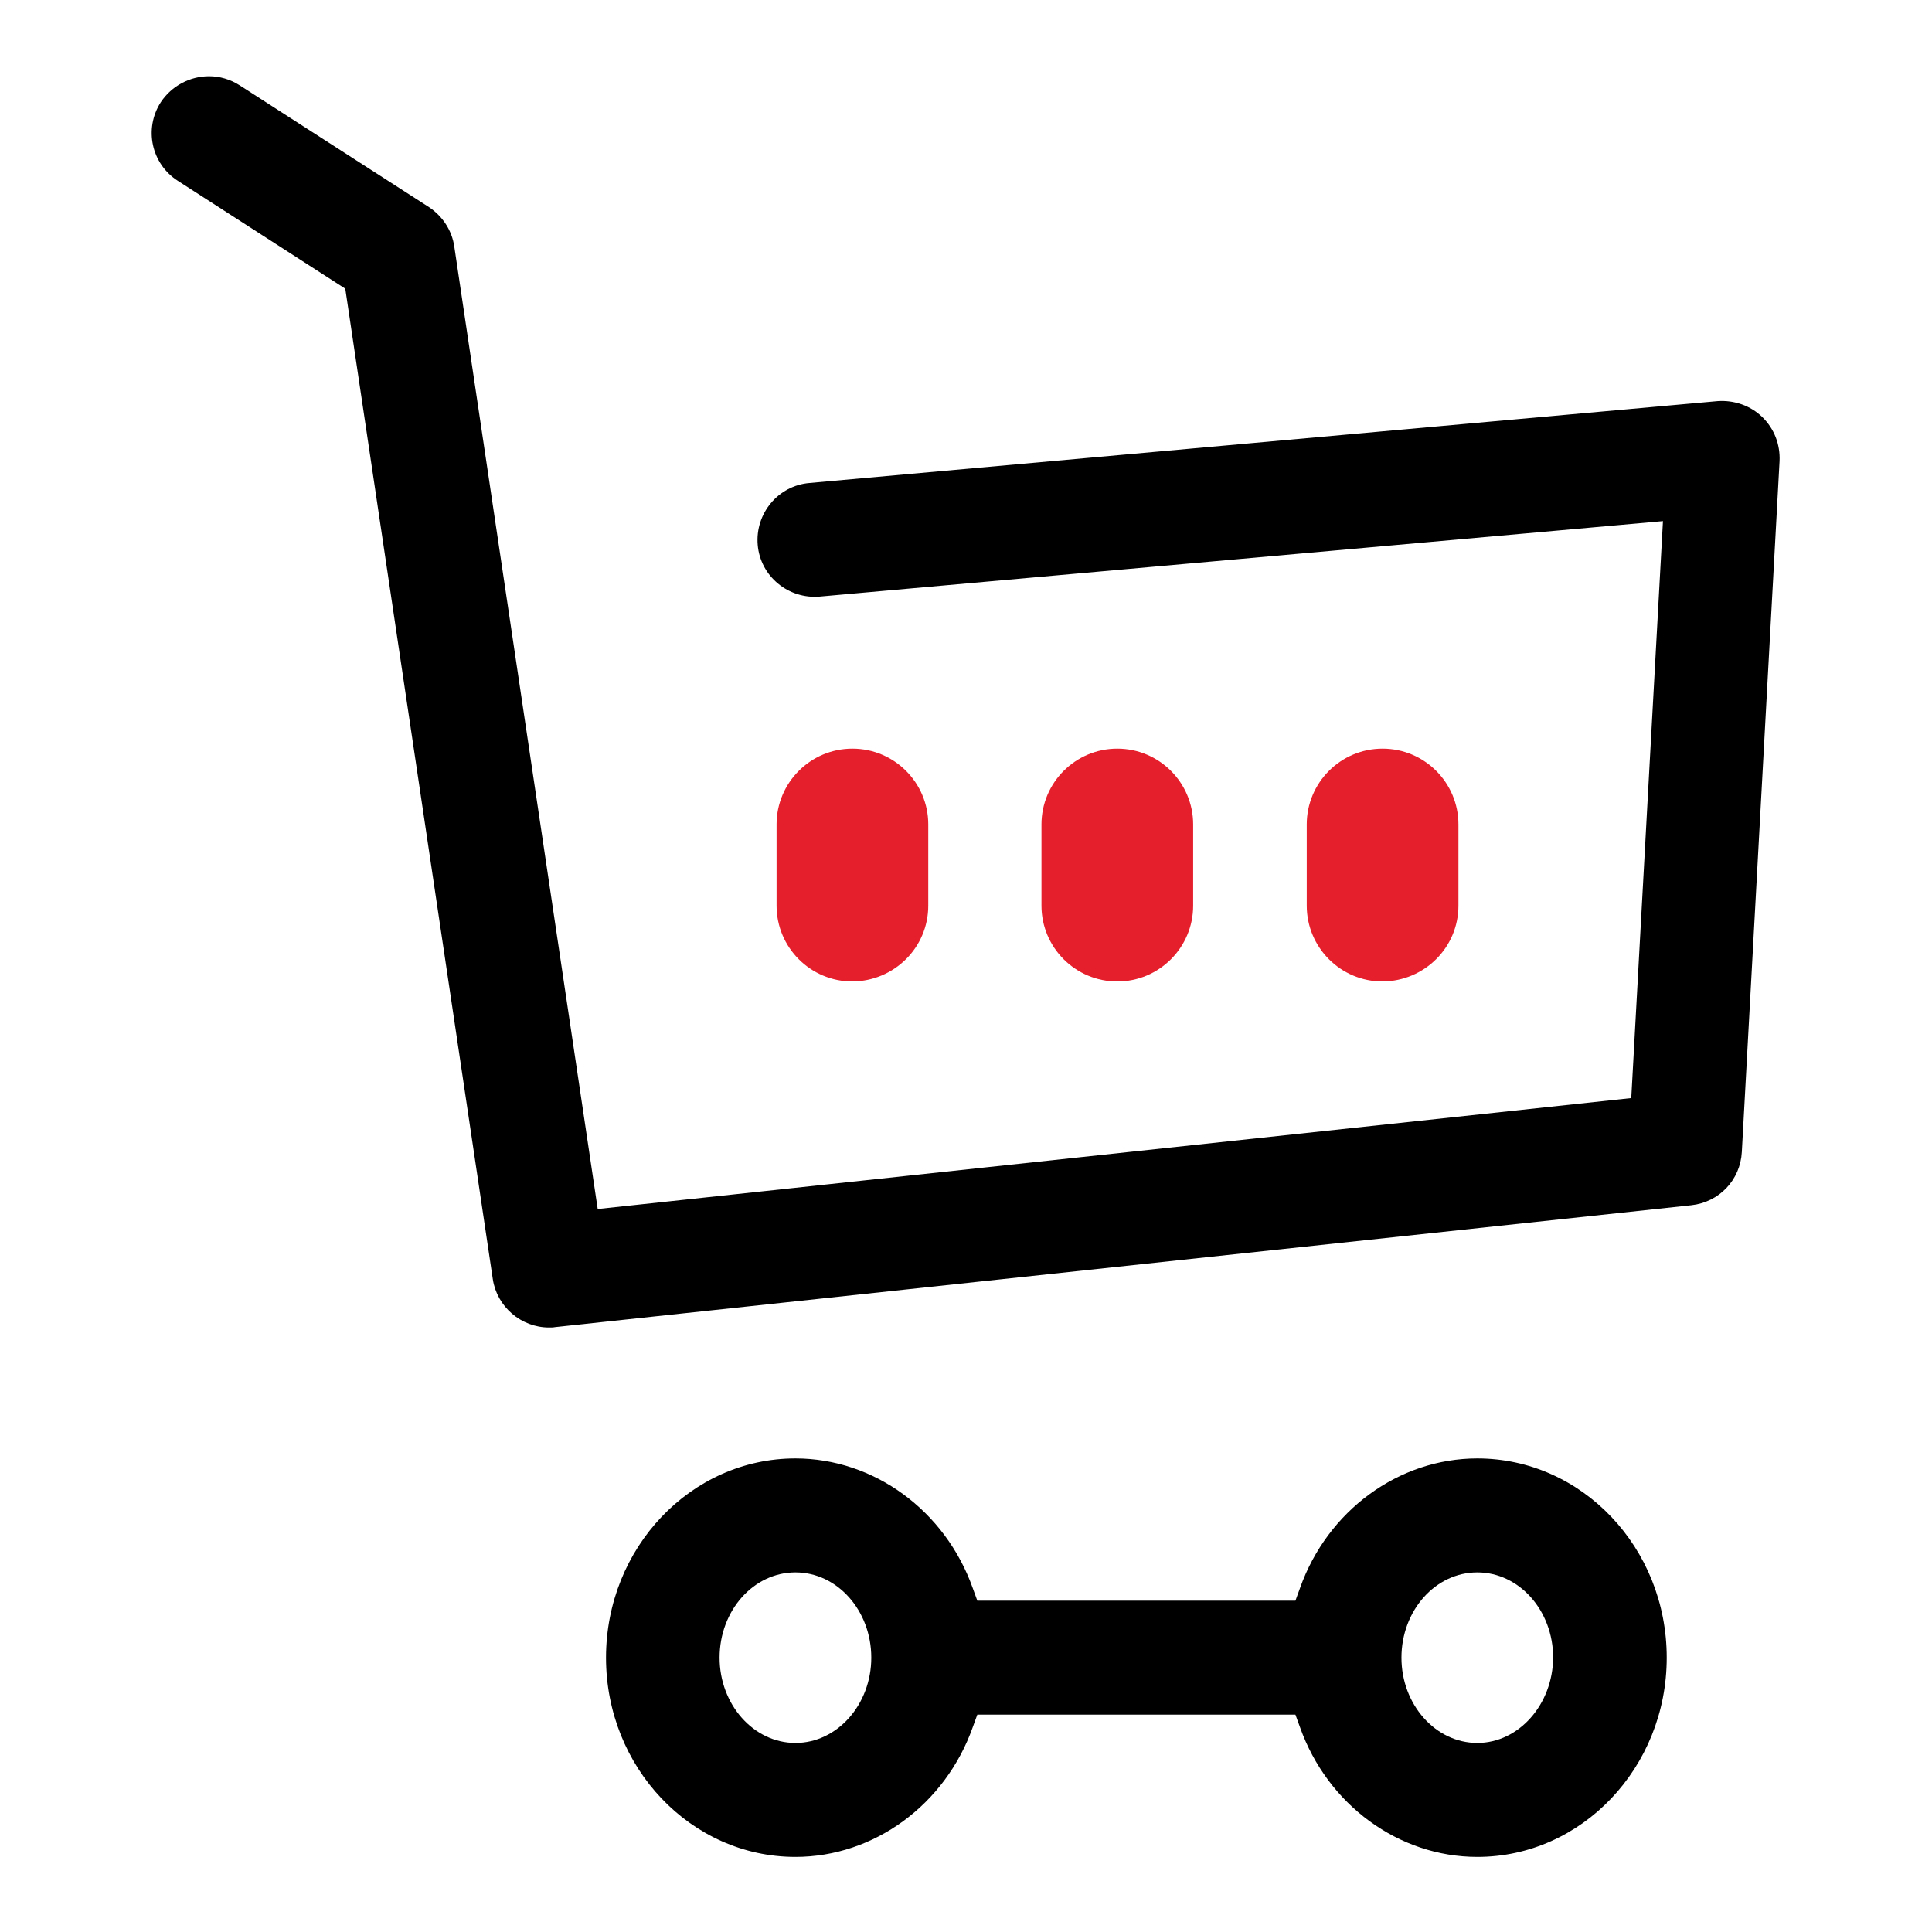 <?xml version="1.0" encoding="utf-8"?>
<!-- Generator: Adobe Illustrator 25.0.1, SVG Export Plug-In . SVG Version: 6.00 Build 0)  -->
<svg version="1.1" id="Capa_1" xmlns="http://www.w3.org/2000/svg" xmlns:xlink="http://www.w3.org/1999/xlink" x="0px" y="0px"
	 viewBox="0 0 512 512" style="enable-background:new 0 0 512 512;" xml:space="preserve">
<style type="text/css">
	.st0{fill:#E61F2D;}
</style>
<path d="M42.6,27.1c-4.5,7-2.5,16.3,4.5,20.8l44.4,28.6l39.1,262.5c1.1,7.3,7.5,12.8,14.9,12.8c0.6,0,1.1,0,1.6-0.1l301.1-32.3
	c7.4-0.8,13-6.7,13.4-14.1l10-183.1c0.2-4.4-1.4-8.6-4.6-11.7l0,0c-3.1-3-7.4-4.5-11.8-4.2L214.5,128c-8.3,0.7-14.4,8.1-13.7,16.4
	c0.7,8.3,8.1,14.4,16.4,13.7l223.5-20L432.3,291l-273.9,29.4l-38-255c-0.6-4.3-3.1-8.1-6.7-10.5L63.5,22.6c-2.5-1.6-5.3-2.4-8.1-2.4
	C50.4,20.2,45.5,22.7,42.6,27.1z"/>
<path class="st0" d="M246,240v-21.5c0-11.1-9-20.1-20.1-20.1c-11.1,0-20.1,9-20.1,20.1V240c0,11.1,9,20.1,20.1,20.1
	C237,260,246,251.1,246,240z"/>
<path class="st0" d="M316.2,240v-21.5c0-11.1-9-20.1-20.1-20.1s-20.1,9-20.1,20.1V240c0,11.1,9,20.1,20.1,20.1
	S316.2,251.1,316.2,240z"/>
<path class="st0" d="M386.5,240v-21.5c0-11.1-9-20.1-20.1-20.1c-11.1,0-20.1,9-20.1,20.1V240c0,11.1,9,20.1,20.1,20.1
	C377.5,260,386.5,251.1,386.5,240z"/>
<path d="M391.5,386.5c-20.8,0-39.7,13.8-47,34.4l-1.2,3.3H259l-1.2-3.3c-7.3-20.6-26.2-34.4-47-34.4c-27.7,0-50.2,23.7-50.2,52.8
	c0,29.1,22.5,52.8,50.2,52.8c20.8,0,39.7-13.8,47-34.4l1.2-3.3h84.3l1.2,3.3c7.3,20.6,26.2,34.4,47,34.4c27.7,0,50.2-23.7,50.2-52.8
	C441.7,410.1,419.2,386.5,391.5,386.5z M210.8,461.9c-11.1,0-20.1-10.2-20.1-22.6c0-12.5,9-22.6,20.1-22.6
	c11.1,0,20.1,10.1,20.1,22.6C230.9,451.7,221.9,461.9,210.8,461.9z M391.5,461.9c-11.1,0-20.1-10.2-20.1-22.6
	c0-12.5,9-22.6,20.1-22.6c11.1,0,20.1,10.1,20.1,22.6C411.5,451.7,402.5,461.9,391.5,461.9z"/>
</svg>
